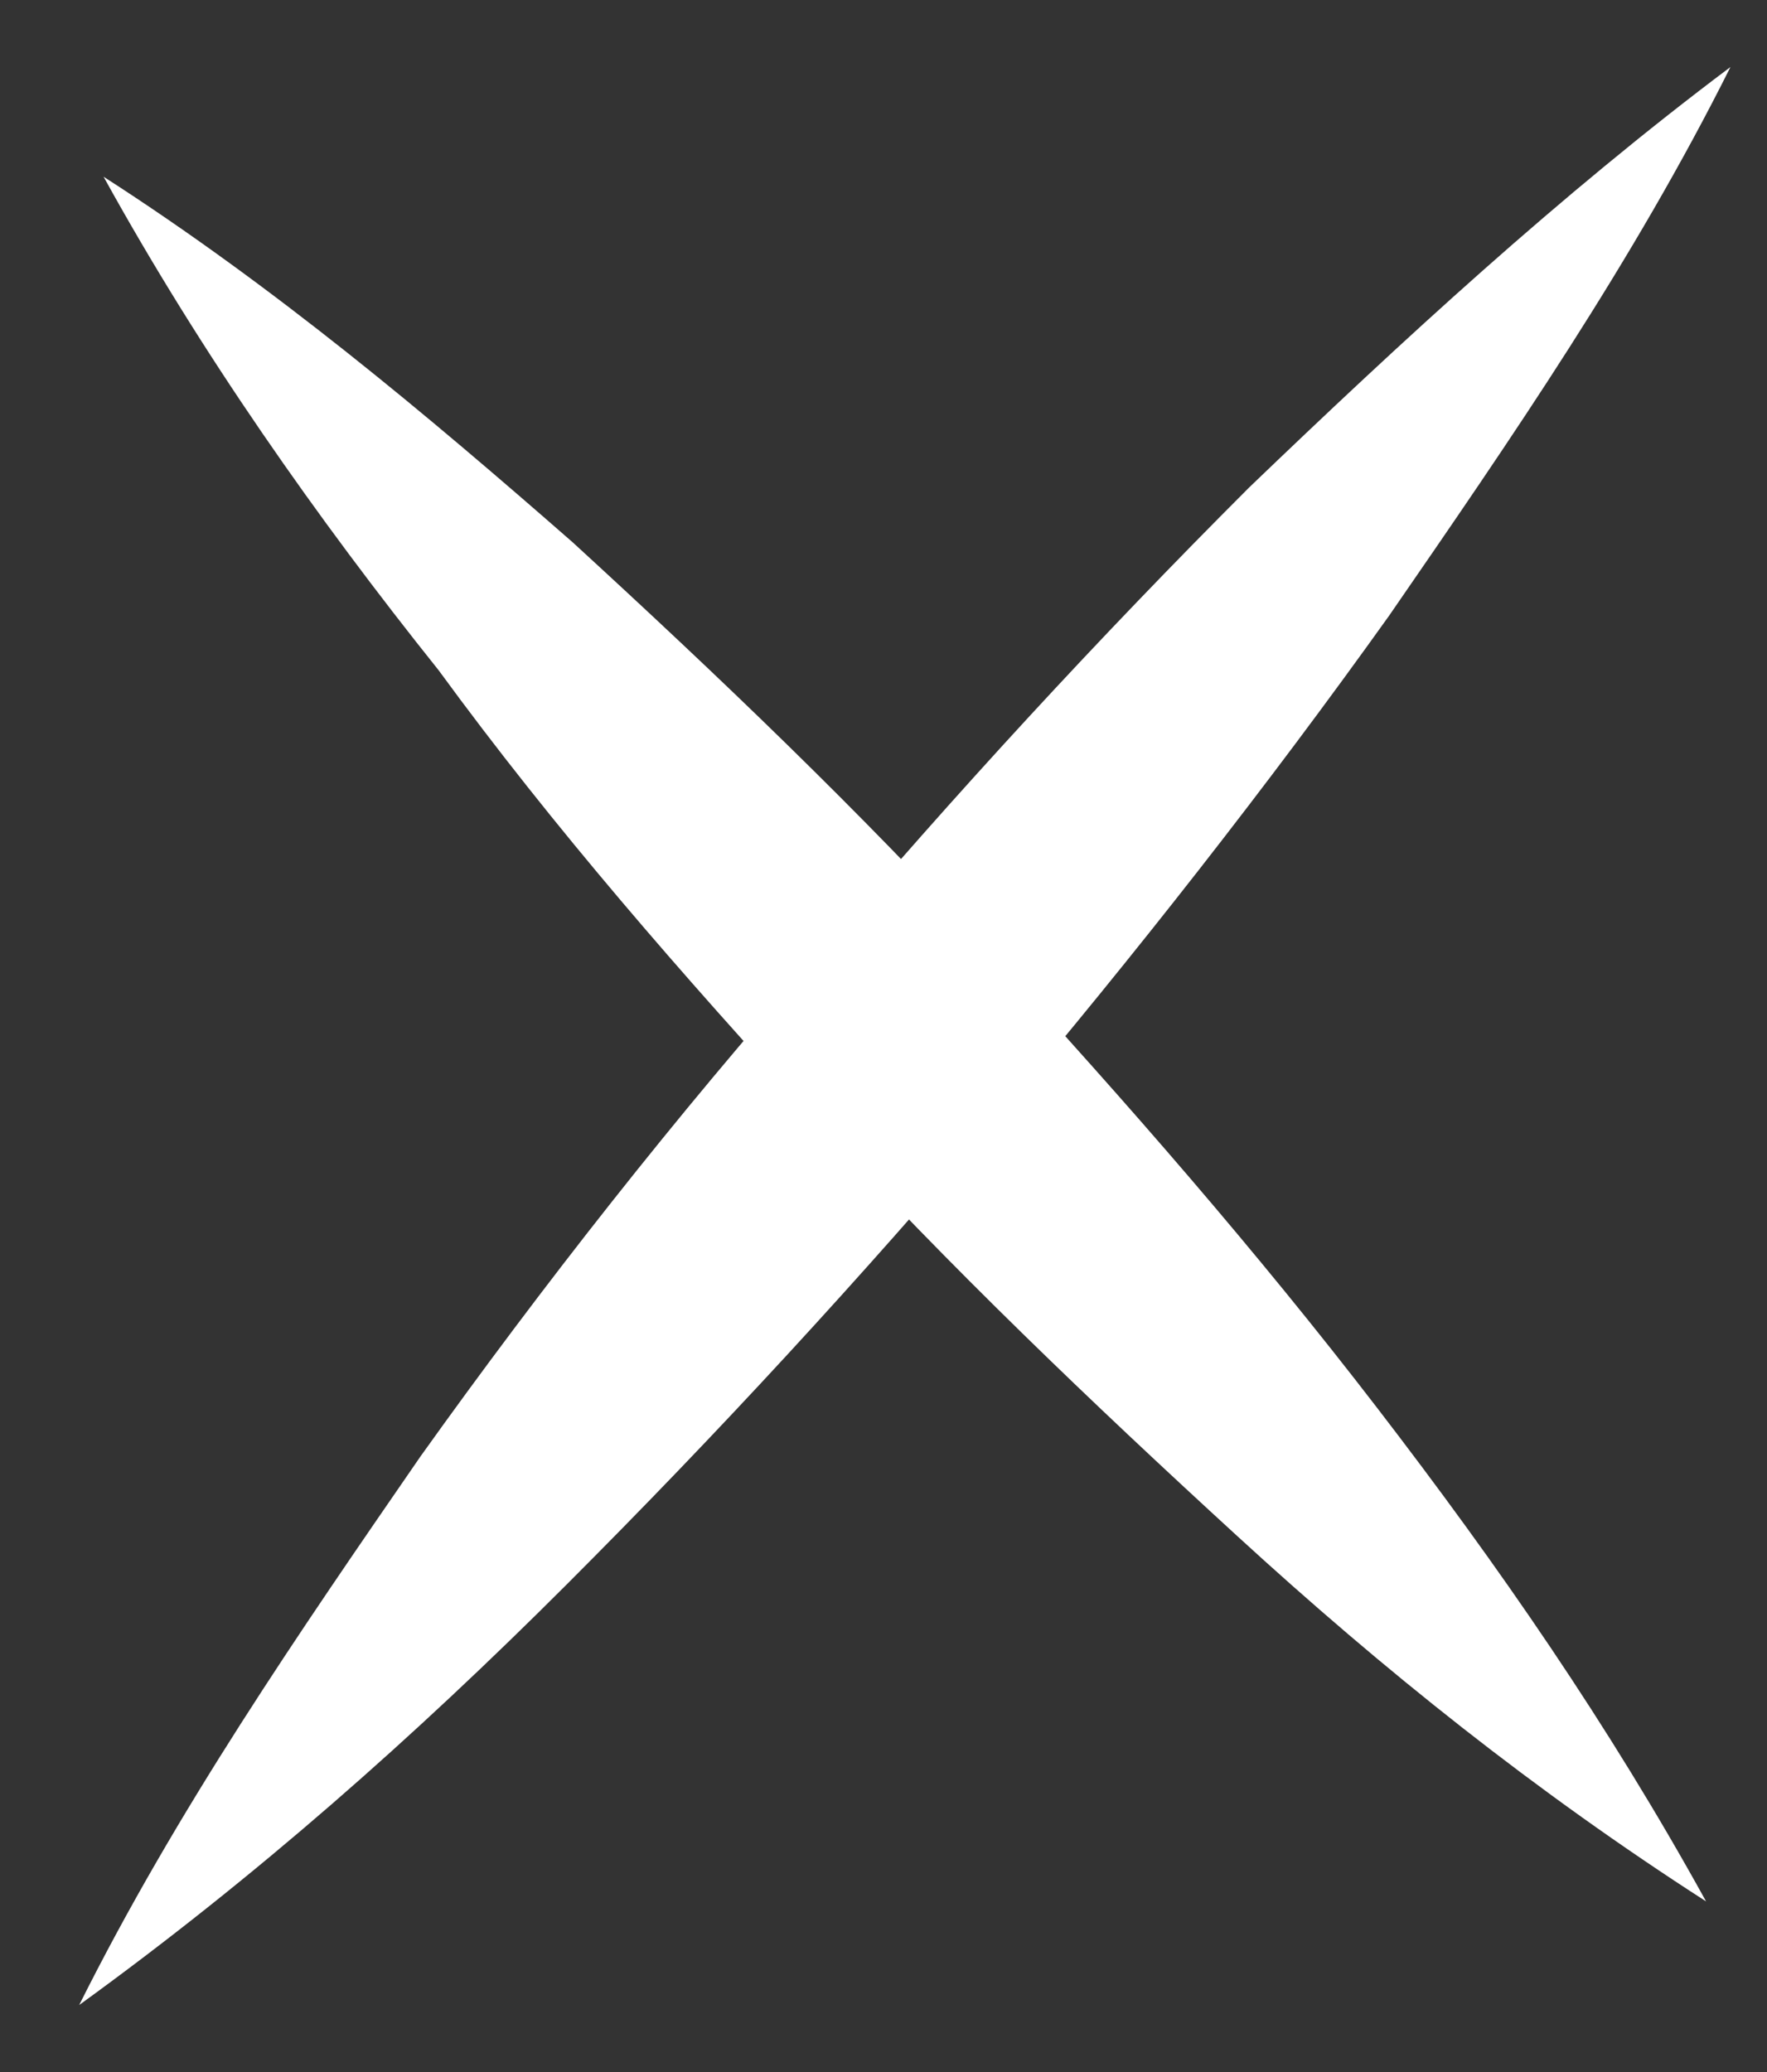 <?xml version="1.0" encoding="utf-8"?>
<!-- Generator: Adobe Illustrator 22.0.1, SVG Export Plug-In . SVG Version: 6.00 Build 0)  -->
<svg version="1.1" id="Capa_1" xmlns="http://www.w3.org/2000/svg" xmlns:xlink="http://www.w3.org/1999/xlink" x="0px" y="0px"
	 viewBox="0 0 29 34" style="enable-background:new 0 0 29 34;" xml:space="preserve">
<rect x="0" y="0" width="29" height="34" fill="#333333" stroke="none"/>
<style type="text/css">
	.st0{fill-rule:evenodd;clip-rule:evenodd;fill:#FFFFFF;}
	.st1{clip-path:url(#XMLID_81_);}
	.st2{fill:#FFFFFF;}
	.st3{clip-path:url(#XMLID_82_);}
	.st4{fill:none;stroke:#FFFFFF;stroke-width:0.246;stroke-miterlimit:10;}
	.st5{fill:none;stroke:#FFFFFF;stroke-width:2.113;stroke-miterlimit:10;}
	.st6{fill:#B00A27;}
</style>
<g>
	<path class="st2" d="M1.7,2.9c2.8,1.8,5.3,3.9,7.7,6c2.4,2.2,4.7,4.4,6.9,6.8c2.2,2.4,4.3,4.8,6.3,7.4c2,2.6,3.8,5.2,5.4,8.1
		c-2.8-1.8-5.3-3.8-7.7-6c-2.4-2.2-4.7-4.4-6.9-6.8C11.2,16,9.1,13.6,7.2,11C5.2,8.5,3.3,5.8,1.7,2.9"/>
	<path class="st2" d="M28.4,1.1c-1.6,3.2-3.6,6.1-5.6,9c-2,2.8-4.2,5.6-6.4,8.2c-2.3,2.7-4.6,5.2-7.1,7.7c-2.5,2.5-5.1,4.8-8,6.9
		c1.6-3.2,3.6-6.1,5.6-9c2-2.8,4.2-5.6,6.5-8.2c2.3-2.7,4.6-5.2,7.1-7.7C23,5.6,25.6,3.2,28.4,1.1"/>
</g>
</svg>
